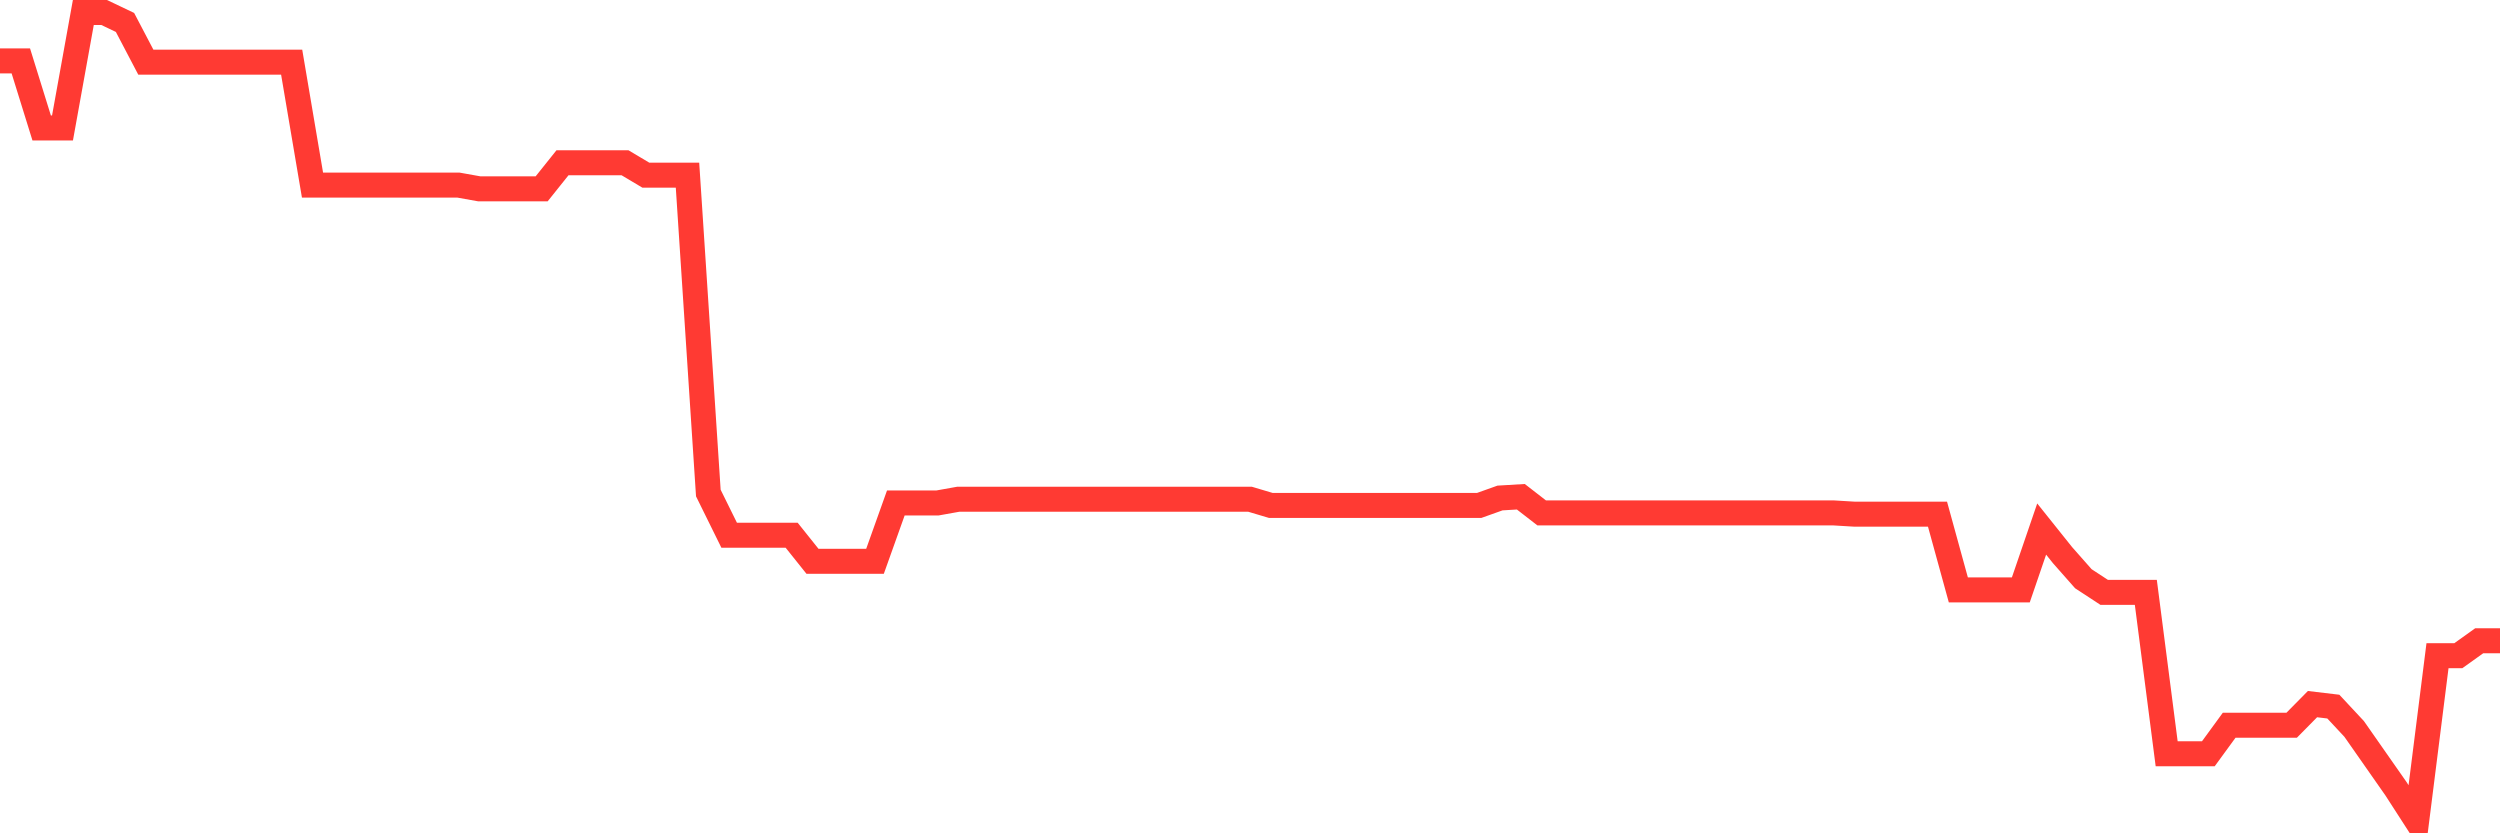 <svg
  xmlns="http://www.w3.org/2000/svg"
  xmlns:xlink="http://www.w3.org/1999/xlink"
  width="120"
  height="40"
  viewBox="0 0 120 40"
  preserveAspectRatio="none"
>
  <polyline
    points="0,2.924 1,2.924 2,6.143 3,6.143 4,0.6 5,0.6 6,1.077 7,2.984 8,2.984 9,2.984 10,2.984 11,2.984 12,2.984 13,2.984 14,2.984 15,8.884 16,8.884 17,8.884 18,8.884 19,8.884 20,8.884 21,8.884 22,8.884 23,9.063 24,9.063 25,9.063 26,9.063 27,7.812 28,7.812 29,7.812 30,7.812 31,8.408 32,8.408 33,8.408 34,23.665 35,25.692 36,25.692 37,25.692 38,25.692 39,26.943 40,26.943 41,26.943 42,26.943 43,24.142 44,24.142 45,24.142 46,23.963 47,23.963 48,23.963 49,23.963 50,23.963 51,23.963 52,23.963 53,23.963 54,23.963 55,23.963 56,23.963 57,23.963 58,23.963 59,23.963 60,23.963 61,24.261 62,24.261 63,24.261 64,24.261 65,24.261 66,24.261 67,24.261 68,24.261 69,24.261 70,24.261 71,24.261 72,23.904 73,23.844 74,24.619 75,24.619 76,24.619 77,24.619 78,24.619 79,24.619 80,24.619 81,24.619 82,24.619 83,24.619 84,24.619 85,24.619 86,24.619 87,24.619 88,24.619 89,24.679 90,24.679 91,24.679 92,24.679 93,24.679 94,28.314 95,28.314 96,28.314 97,28.314 98,25.394 99,26.645 100,27.778 101,28.433 102,28.433 103,28.433 104,36.182 105,36.182 106,36.182 107,34.811 108,34.811 109,34.811 110,34.811 111,33.798 112,33.917 113,34.99 114,36.42 115,37.85 116,39.4 117,31.473 118,31.473 119,30.758 120,30.758"
    fill="none"
    stroke="#ff3a33"
    stroke-width="1.2"
  >
  </polyline>
</svg>